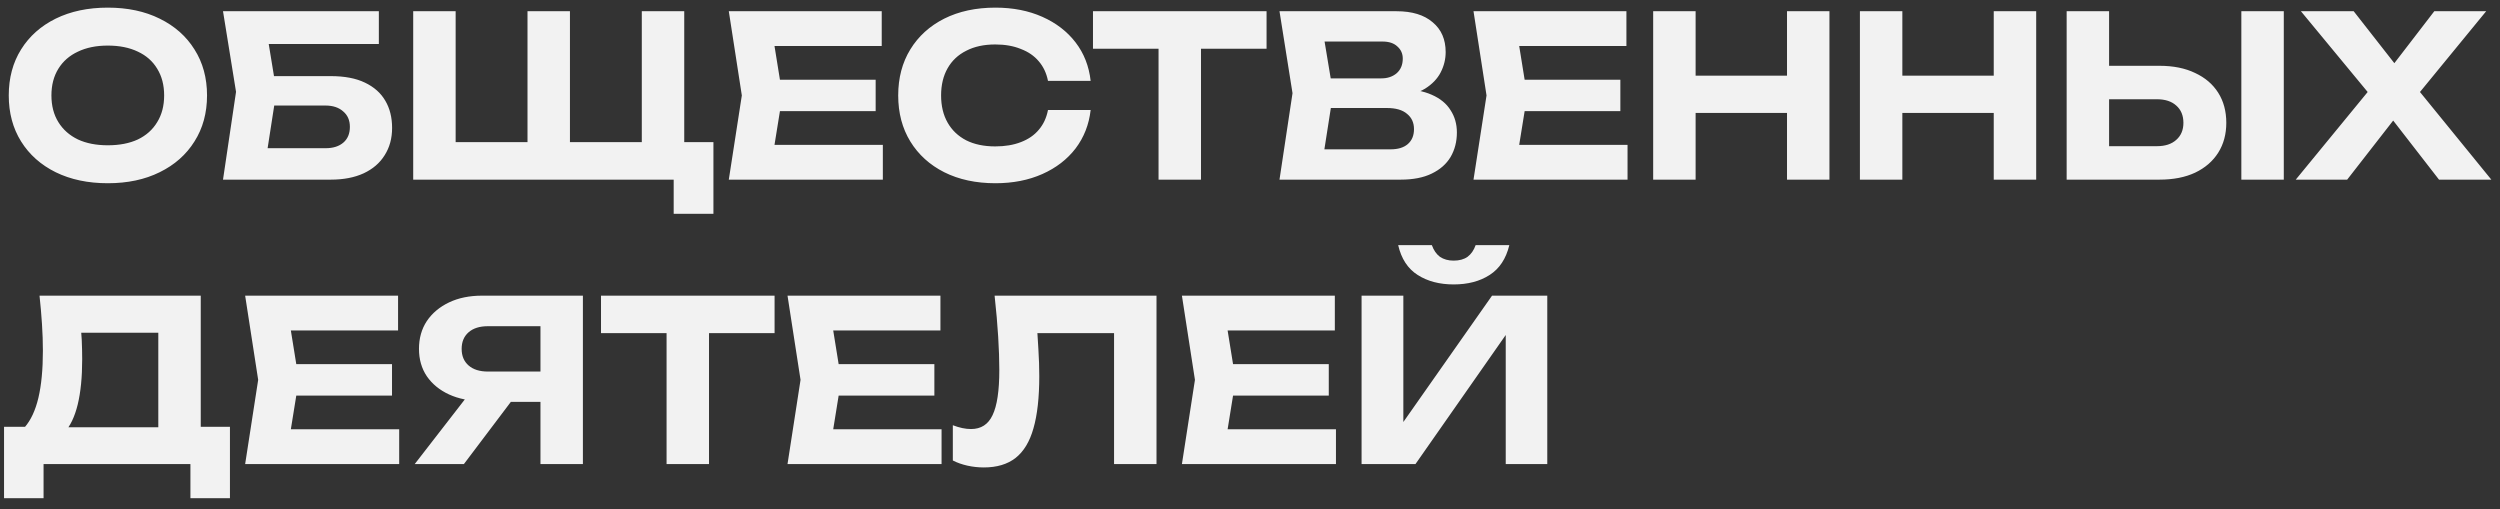 <?xml version="1.0" encoding="UTF-8"?> <svg xmlns="http://www.w3.org/2000/svg" width="167" height="34" viewBox="0 0 167 34" fill="none"><rect x="0" y="0" width="167" height="34" fill="#333333" stroke="none"/><path d="M7.2 12.24C5.88 12.24 4.72 11.995 3.72 11.505C2.73 11.015 1.96 10.33 1.41 9.45C0.86 8.57 0.585 7.545 0.585 6.375C0.585 5.205 0.86 4.18 1.41 3.3C1.96 2.42 2.73 1.735 3.72 1.245C4.72 0.755 5.88 0.51 7.2 0.51C8.52 0.51 9.675 0.755 10.665 1.245C11.665 1.735 12.44 2.42 12.99 3.3C13.55 4.18 13.83 5.205 13.83 6.375C13.83 7.545 13.55 8.57 12.99 9.45C12.44 10.33 11.665 11.015 10.665 11.505C9.675 11.995 8.52 12.24 7.2 12.24ZM7.2 9.705C7.98 9.705 8.65 9.575 9.21 9.315C9.77 9.045 10.2 8.66 10.5 8.16C10.81 7.66 10.965 7.065 10.965 6.375C10.965 5.685 10.81 5.09 10.5 4.59C10.2 4.09 9.77 3.71 9.21 3.45C8.65 3.18 7.98 3.045 7.2 3.045C6.43 3.045 5.765 3.18 5.205 3.45C4.645 3.71 4.21 4.09 3.9 4.59C3.59 5.09 3.435 5.685 3.435 6.375C3.435 7.065 3.59 7.66 3.9 8.16C4.21 8.66 4.645 9.045 5.205 9.315C5.765 9.575 6.43 9.705 7.2 9.705ZM17.057 5.085H22.097C23.017 5.085 23.777 5.23 24.377 5.52C24.987 5.81 25.442 6.215 25.742 6.735C26.042 7.245 26.192 7.85 26.192 8.55C26.192 9.24 26.027 9.845 25.697 10.365C25.377 10.885 24.907 11.29 24.287 11.58C23.677 11.86 22.947 12 22.097 12H14.897L15.767 6.135L14.897 0.75H25.307V2.94H16.652L17.732 1.605L18.467 6.09L17.672 11.22L16.592 9.9H21.752C22.252 9.9 22.647 9.775 22.937 9.525C23.227 9.275 23.372 8.925 23.372 8.475C23.372 8.035 23.222 7.69 22.922 7.44C22.632 7.18 22.237 7.05 21.737 7.05H17.057V5.085ZM45.707 0.75V10.605L44.507 9.495H47.657V14.28H45.002V11.115L46.277 12H27.602V0.75H30.437V10.605L29.237 9.495H36.437L35.237 10.605V0.75H38.072V10.605L36.872 9.495H44.072L42.872 10.605V0.75H45.707ZM58.494 5.325V7.425H50.349V5.325H58.494ZM52.269 6.375L51.519 11.025L50.334 9.675H58.974V12H48.684L49.554 6.375L48.684 0.75H58.899V3.075H50.334L51.519 1.725L52.269 6.375ZM72.855 7.35C72.745 8.32 72.41 9.175 71.85 9.915C71.29 10.645 70.55 11.215 69.63 11.625C68.71 12.035 67.665 12.24 66.495 12.24C65.195 12.24 64.055 11.995 63.075 11.505C62.105 11.015 61.35 10.33 60.81 9.45C60.27 8.57 60 7.545 60 6.375C60 5.205 60.27 4.18 60.81 3.3C61.35 2.42 62.105 1.735 63.075 1.245C64.055 0.755 65.195 0.51 66.495 0.51C67.665 0.51 68.71 0.715 69.63 1.125C70.55 1.535 71.29 2.105 71.85 2.835C72.41 3.565 72.745 4.42 72.855 5.4H70.005C69.905 4.89 69.7 4.455 69.39 4.095C69.09 3.735 68.69 3.46 68.19 3.27C67.7 3.07 67.13 2.97 66.48 2.97C65.73 2.97 65.085 3.11 64.545 3.39C64.005 3.66 63.59 4.05 63.3 4.56C63.01 5.07 62.865 5.675 62.865 6.375C62.865 7.075 63.01 7.68 63.3 8.19C63.59 8.7 64.005 9.095 64.545 9.375C65.085 9.645 65.73 9.78 66.48 9.78C67.13 9.78 67.7 9.685 68.19 9.495C68.69 9.305 69.09 9.03 69.39 8.67C69.7 8.31 69.905 7.87 70.005 7.35H72.855ZM77.391 2.01H80.226V12H77.391V2.01ZM73.011 0.75H84.606V3.255H73.011V0.75ZM93.24 6.48L93.48 5.925C94.36 5.945 95.08 6.08 95.64 6.33C96.21 6.58 96.63 6.925 96.9 7.365C97.18 7.795 97.32 8.29 97.32 8.85C97.32 9.46 97.18 10.005 96.9 10.485C96.62 10.955 96.2 11.325 95.64 11.595C95.09 11.865 94.4 12 93.57 12H85.47L86.34 6.225L85.47 0.75H93.285C94.325 0.75 95.13 0.995 95.7 1.485C96.28 1.965 96.57 2.63 96.57 3.48C96.57 3.95 96.46 4.4 96.24 4.83C96.02 5.26 95.67 5.625 95.19 5.925C94.71 6.215 94.06 6.4 93.24 6.48ZM88.26 11.31L87.18 9.975H92.895C93.385 9.975 93.765 9.86 94.035 9.63C94.315 9.39 94.455 9.055 94.455 8.625C94.455 8.195 94.3 7.855 93.99 7.605C93.69 7.345 93.24 7.215 92.64 7.215H87.96V5.235H92.28C92.69 5.235 93.03 5.12 93.3 4.89C93.57 4.65 93.705 4.325 93.705 3.915C93.705 3.585 93.585 3.315 93.345 3.105C93.115 2.885 92.785 2.775 92.355 2.775H87.195L88.26 1.44L89.055 6.225L88.26 11.31ZM108.24 5.325V7.425H100.095V5.325H108.24ZM102.015 6.375L101.265 11.025L100.08 9.675H108.72V12H98.43L99.3 6.375L98.43 0.75H108.645V3.075H100.08L101.265 1.725L102.015 6.375ZM110.432 0.75H113.267V12H110.432V0.75ZM119.372 0.75H122.207V12H119.372V0.75ZM112.007 5.055H120.572V7.545H112.007V5.055ZM124.242 0.75H127.077V12H124.242V0.75ZM133.182 0.75H136.017V12H133.182V0.75ZM125.817 5.055H134.382V7.545H125.817V5.055ZM138.052 12V0.75H140.887V11.025L139.612 9.765H144.082C144.632 9.765 145.062 9.625 145.372 9.345C145.692 9.065 145.852 8.685 145.852 8.205C145.852 7.715 145.692 7.33 145.372 7.05C145.062 6.77 144.632 6.63 144.082 6.63H139.357V4.395H144.247C145.177 4.395 145.972 4.555 146.632 4.875C147.302 5.185 147.817 5.625 148.177 6.195C148.537 6.765 148.717 7.435 148.717 8.205C148.717 8.965 148.537 9.63 148.177 10.2C147.817 10.77 147.302 11.215 146.632 11.535C145.972 11.845 145.177 12 144.247 12H138.052ZM149.722 0.75H152.557V12H149.722V0.75ZM160.961 6.99V5.295L166.421 12H162.926L159.191 7.185H160.541L156.791 12H153.356L158.846 5.31V6.975L153.701 0.75H157.226L160.631 5.1H159.266L162.611 0.75H166.076L160.961 6.99ZM0.27 33.28V28.51H2.52L3.555 28.54H11.52L12.21 28.51H15.36V33.28H12.72V31H2.91V33.28H0.27ZM2.64 19.75H13.41V30.16H10.575V20.935L11.85 22.225H4.155L5.325 21.28C5.395 21.77 5.44 22.245 5.46 22.705C5.48 23.155 5.49 23.585 5.49 23.995C5.49 25.195 5.39 26.205 5.19 27.025C4.99 27.845 4.69 28.47 4.29 28.9C3.9 29.32 3.415 29.53 2.835 29.53L1.65 28.54C2.06 28.07 2.365 27.415 2.565 26.575C2.765 25.725 2.865 24.675 2.865 23.425C2.865 22.855 2.845 22.265 2.805 21.655C2.765 21.035 2.71 20.4 2.64 19.75ZM26.186 24.325V26.425H18.041V24.325H26.186ZM19.961 25.375L19.211 30.025L18.026 28.675H26.666V31H16.376L17.246 25.375L16.376 19.75H26.591V22.075H18.026L19.211 20.725L19.961 25.375ZM36.988 24.82V26.845H32.218L32.203 26.785C31.363 26.785 30.628 26.64 29.998 26.35C29.368 26.06 28.873 25.655 28.513 25.135C28.163 24.615 27.988 24.005 27.988 23.305C27.988 22.595 28.163 21.975 28.513 21.445C28.873 20.915 29.368 20.5 29.998 20.2C30.628 19.9 31.363 19.75 32.203 19.75H38.938V31H36.103V20.515L37.378 21.79H32.593C32.043 21.79 31.613 21.925 31.303 22.195C30.993 22.465 30.838 22.835 30.838 23.305C30.838 23.775 30.993 24.145 31.303 24.415C31.613 24.685 32.043 24.82 32.593 24.82H36.988ZM34.963 25.735L30.988 31H27.703L31.783 25.735H34.963ZM44.527 21.01H47.362V31H44.527V21.01ZM40.147 19.75H51.742V22.255H40.147V19.75ZM62.416 24.325V26.425H54.271V24.325H62.416ZM56.191 25.375L55.441 30.025L54.256 28.675H62.896V31H52.606L53.476 25.375L52.606 19.75H62.821V22.075H54.256L55.441 20.725L56.191 25.375ZM66.439 19.75H77.254V31H74.419V20.98L75.694 22.255H68.014L69.214 21.31C69.284 22.01 69.334 22.68 69.364 23.32C69.404 23.95 69.424 24.55 69.424 25.12C69.424 26.55 69.294 27.715 69.034 28.615C68.784 29.505 68.384 30.165 67.834 30.595C67.294 31.015 66.589 31.225 65.719 31.225C65.349 31.225 64.984 31.185 64.624 31.105C64.264 31.025 63.939 30.91 63.649 30.76V28.405C64.089 28.575 64.494 28.66 64.864 28.66C65.534 28.66 66.014 28.35 66.304 27.73C66.604 27.11 66.754 26.105 66.754 24.715C66.754 24.055 66.729 23.315 66.679 22.495C66.629 21.665 66.549 20.75 66.439 19.75ZM88.762 24.325V26.425H80.617V24.325H88.762ZM82.537 25.375L81.787 30.025L80.602 28.675H89.242V31H78.952L79.822 25.375L78.952 19.75H89.167V22.075H80.602L81.787 20.725L82.537 25.375ZM90.953 31V19.75H93.743V29.53L92.918 29.365L99.668 19.75H103.358V31H100.583V21.055L101.393 21.22L94.553 31H90.953ZM93.398 16.375H95.648C95.768 16.715 95.948 16.975 96.188 17.155C96.438 17.325 96.743 17.41 97.103 17.41C97.483 17.41 97.793 17.325 98.033 17.155C98.273 16.975 98.453 16.715 98.573 16.375H100.823C100.603 17.285 100.163 17.95 99.503 18.37C98.853 18.79 98.053 19 97.103 19C96.163 19 95.363 18.79 94.703 18.37C94.043 17.95 93.608 17.285 93.398 16.375Z" fill="#F2F2F2"></path></svg> 